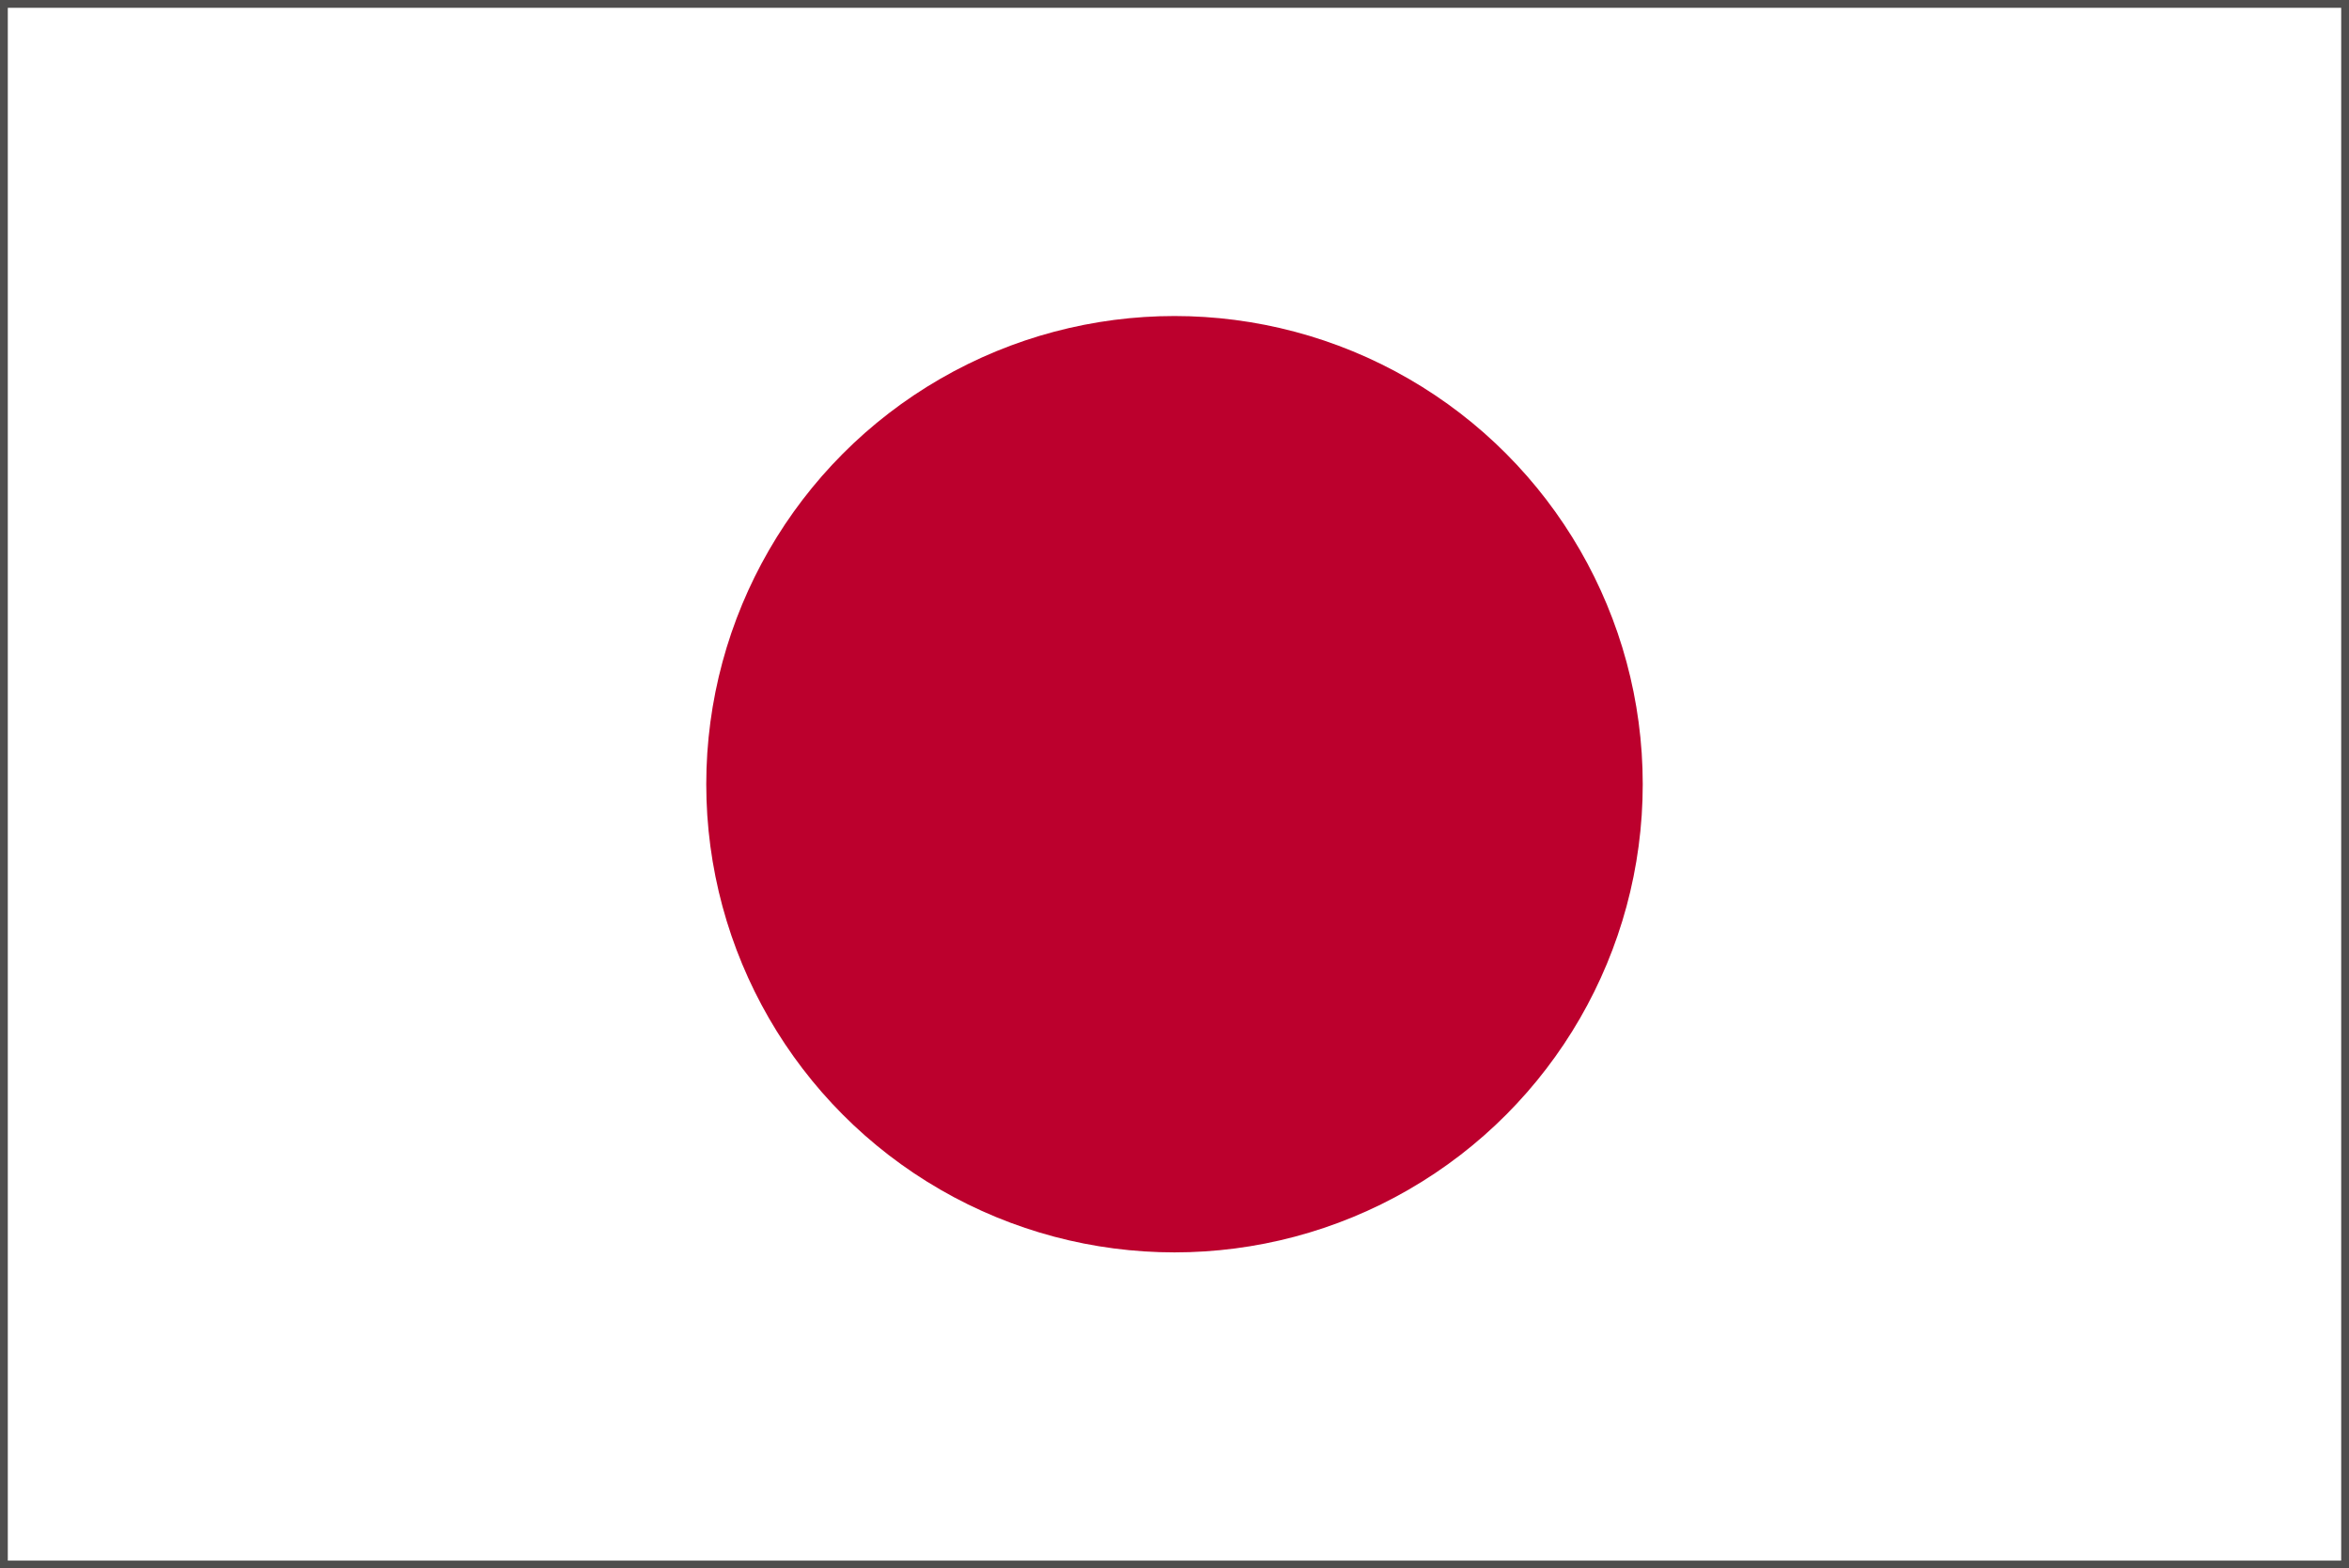 <?xml version="1.0" encoding="utf-8"?>
<svg enable-background="new -1.5 -1.5 903 603" height="603" viewBox="-1.5 -1.5 903 603" width="903" xmlns="http://www.w3.org/2000/svg">
   <rect x="-1.5" y="-1.5" width="903" height="603" fill="#808080" stroke="none"/>
   <rect fill="#fff" height="600" stroke="#4f4e4e" stroke-miterlimit="10" stroke-width="3" width="900"/>
   <circle cx="450" cy="300" fill="#bc002d" r="180"/>
</svg>
